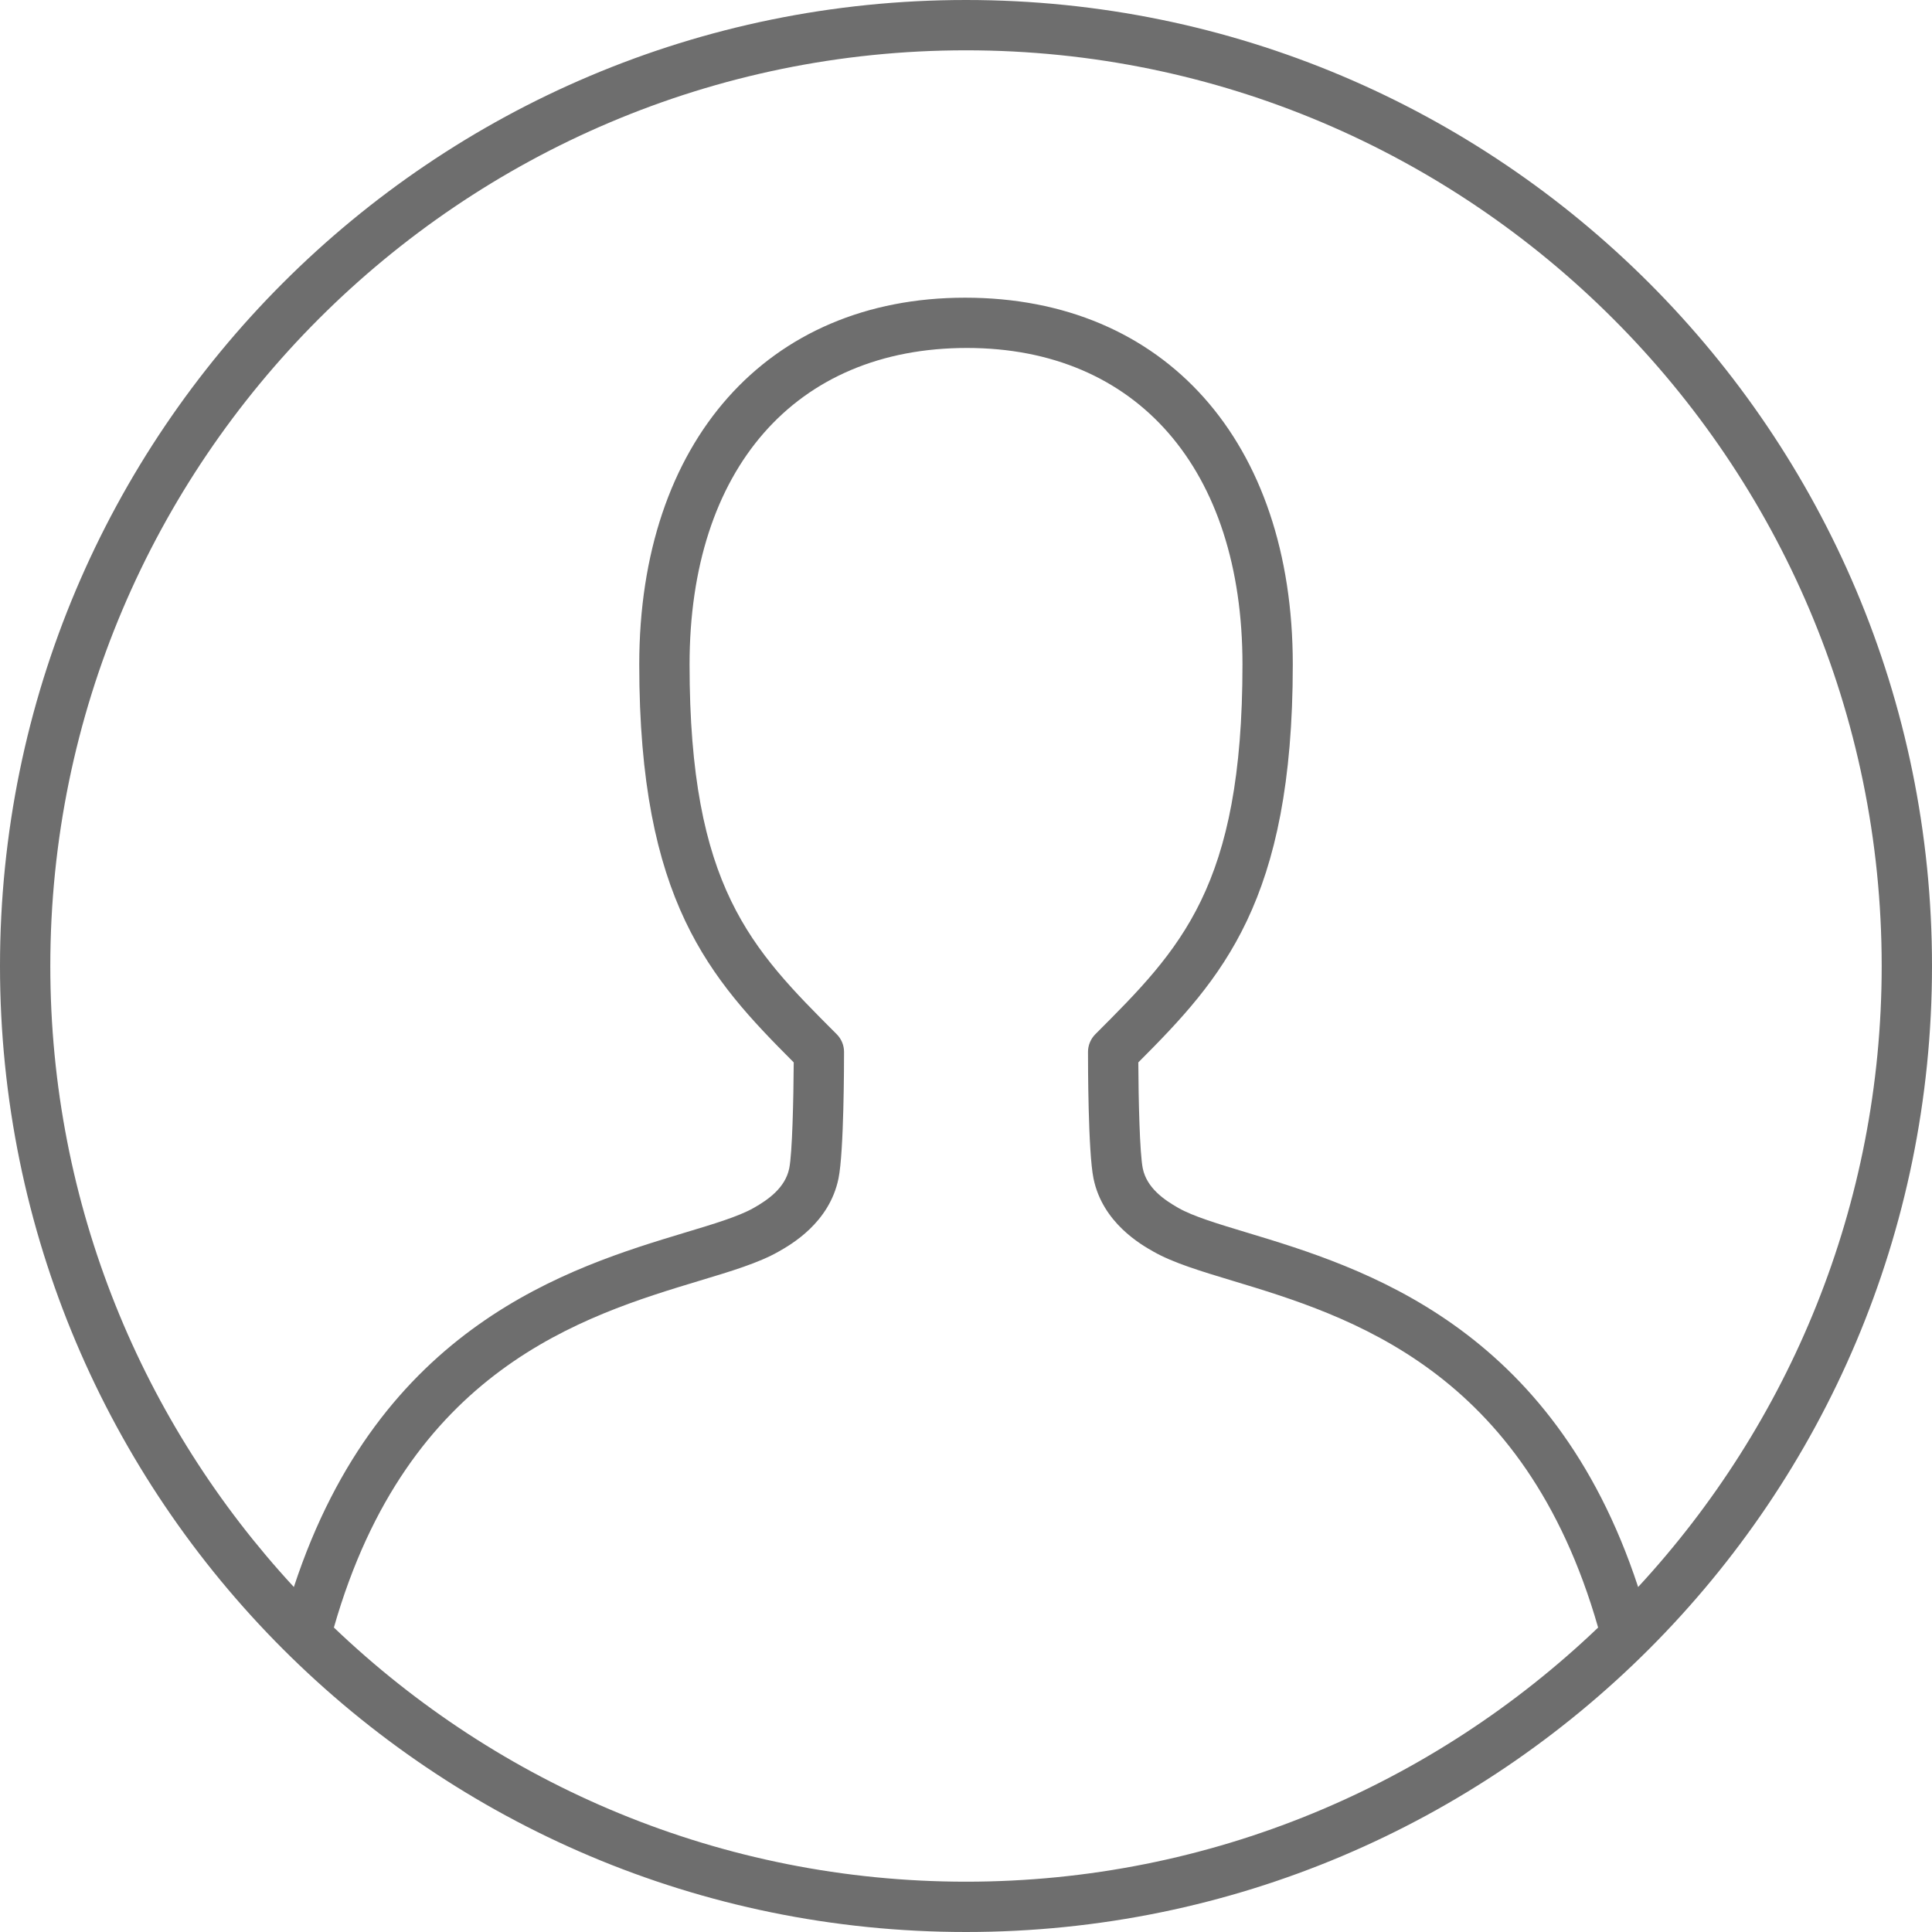 <?xml version="1.0" encoding="UTF-8"?><svg id="Layer_1" xmlns="http://www.w3.org/2000/svg" viewBox="0 0 48 48"><defs><style>.cls-1{fill:#6e6e6e;stroke-width:0px;}</style></defs><path class="cls-1" d="m24,0C10.745,0,0,10.745,0,24s10.745,24,24,24,24-10.745,24-24S37.255,0,24,0Zm0,1.25c12.544,0,22.75,10.206,22.75,22.75,0,5.95-2.299,11.371-6.051,15.429-2.136-6.501-6.849-7.939-9.719-8.806-.716-.216-1.335-.402-1.702-.611-.36-.204-.787-.501-.886-.983-.076-.371-.107-1.716-.111-2.634,2.079-2.083,3.838-4.008,3.838-9.886,0-5.536-3.178-9.113-8.142-9.113-4.917,0-8.095,3.577-8.095,9.113,0,5.877,1.759,7.803,3.838,9.886-.005.918-.036,2.263-.112,2.634-.1.483-.525.779-.885.983-.368.209-.987.396-1.703.611-2.871.867-7.583,2.305-9.719,8.806-3.752-4.058-6.051-9.479-6.051-15.429C1.25,11.456,11.456,1.25,24,1.25Zm-15.705,39.186c1.836-6.417,6.19-7.742,9.086-8.617.788-.237,1.468-.442,1.957-.72.314-.178,1.268-.718,1.494-1.819.137-.666.138-2.894.138-3.146,0-.165-.066-.324-.184-.441-2.121-2.12-3.654-3.652-3.654-9.185,0-4.851,2.623-7.863,6.891-7.863,4.223,0,6.846,3.013,6.846,7.863,0,5.532-1.533,7.064-3.654,9.185-.117.117-.184.276-.184.441,0,.252,0,2.479.137,3.146.226,1.1,1.18,1.642,1.494,1.819.489.277,1.169.482,1.957.72,2.896.875,7.25,2.2,9.086,8.617-4.087,3.906-9.618,6.314-15.704,6.314s-11.618-2.407-15.705-6.314Z"/></svg>